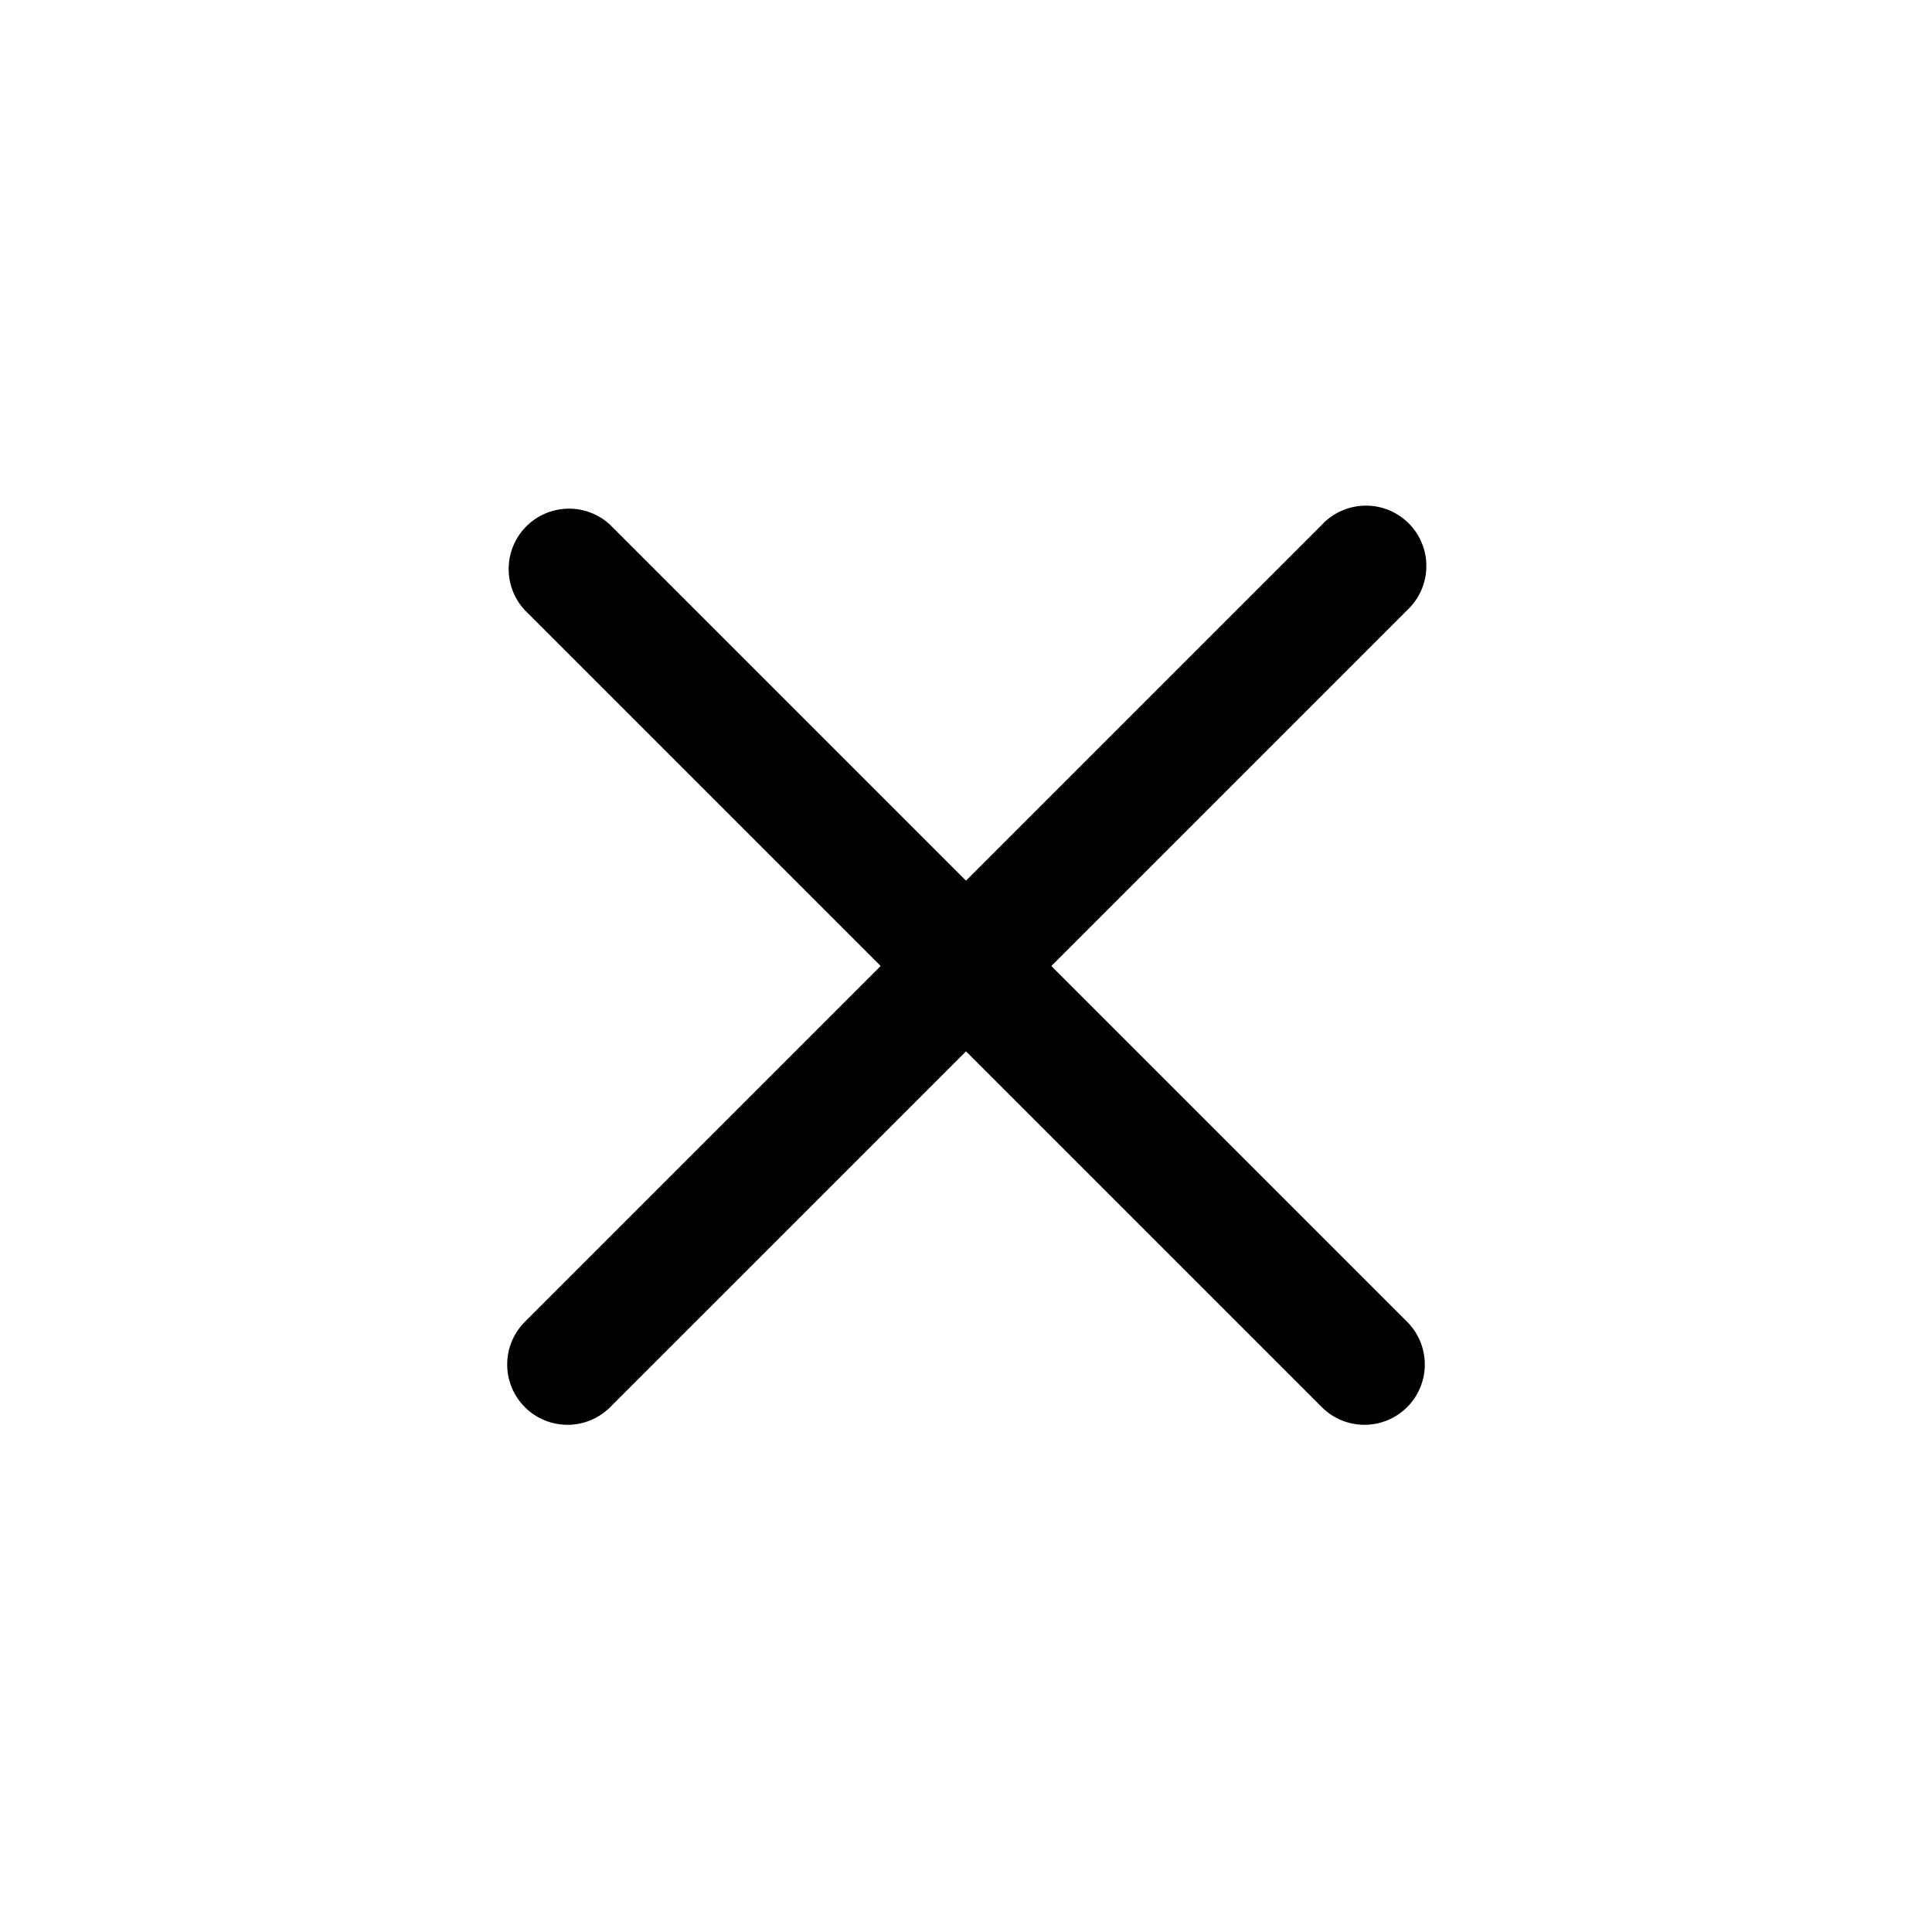 <svg xmlns="http://www.w3.org/2000/svg" viewBox="0 0 24 24"><g id="times"><path d="M13.06,12l4.42-4.42a.75.75,0,1,0-1.06-1.06L12,10.94,7.58,6.52A.75.75,0,0,0,6.52,7.58L10.94,12,6.52,16.42a.75.75,0,0,0,0,1.06.75.75,0,0,0,1.06,0L12,13.06l4.42,4.42a.75.75,0,0,0,1.06,0,.75.75,0,0,0,0-1.06Z"/></g></svg>